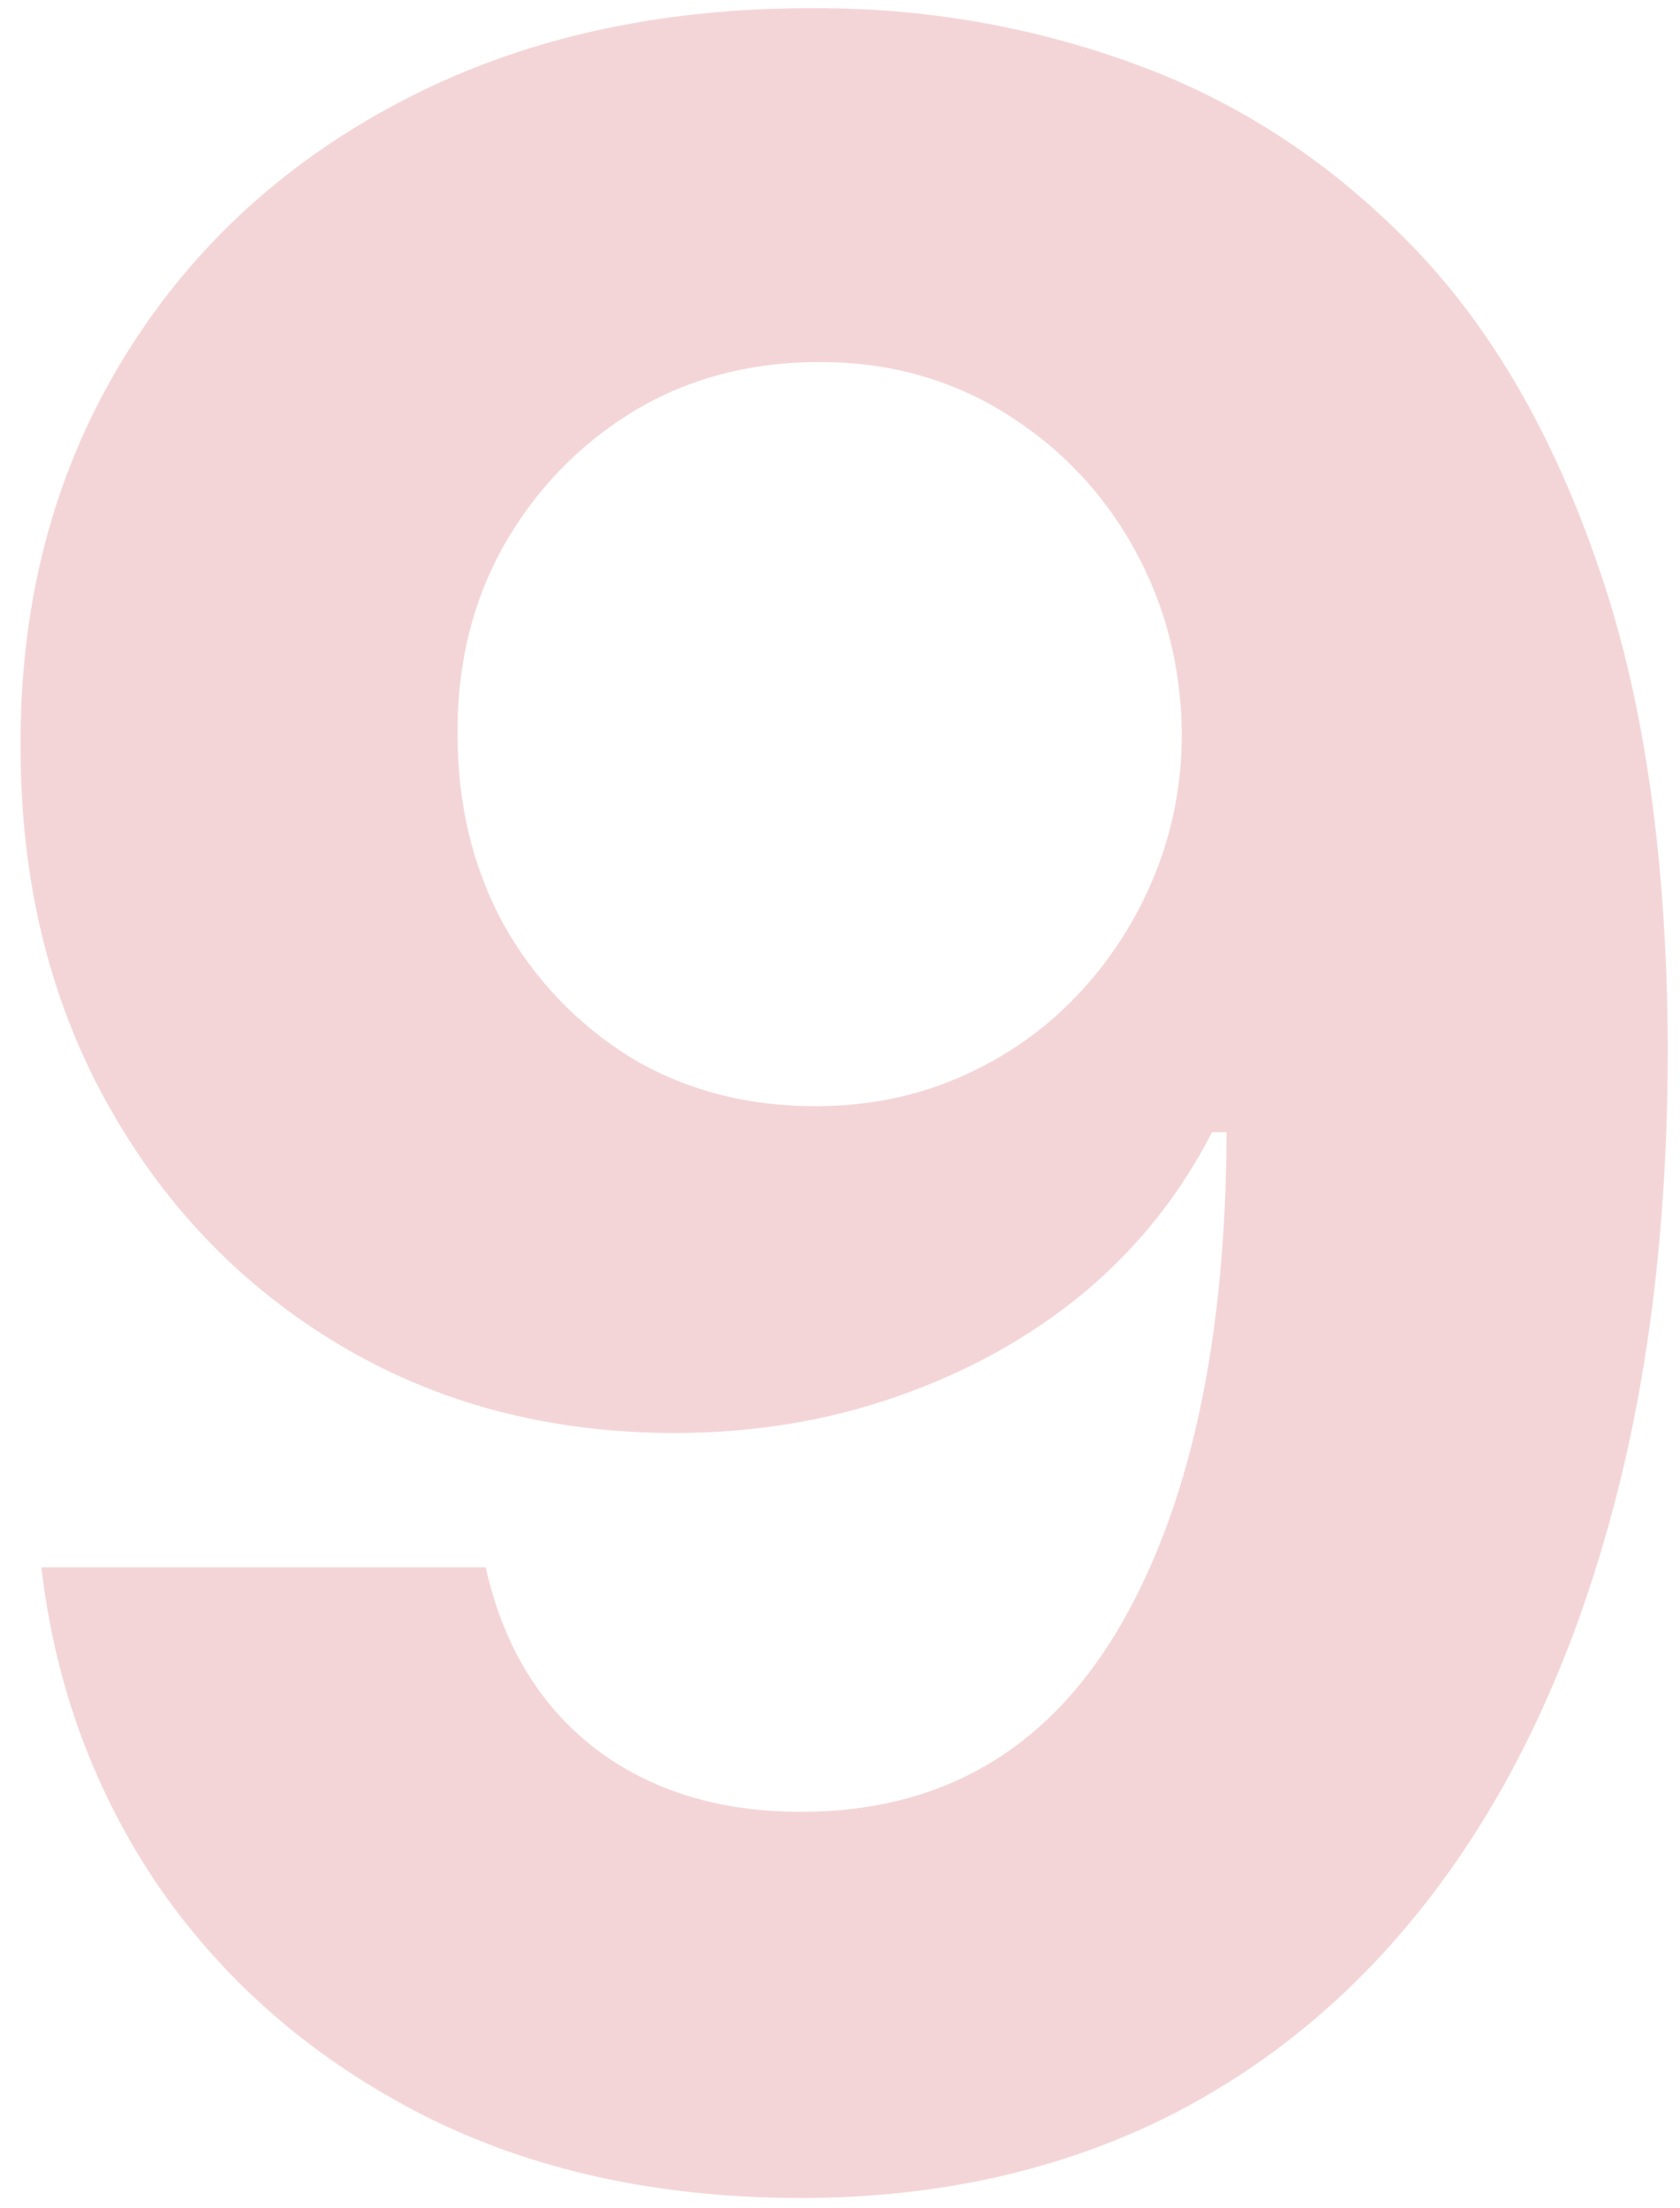 <?xml version="1.0" encoding="UTF-8"?> <svg xmlns="http://www.w3.org/2000/svg" width="86" height="113" viewBox="0 0 86 113" fill="none"><path opacity="0.2" d="M41.801 0.418C47.412 0.418 52.81 1.359 57.995 3.241C63.215 5.123 67.867 8.124 71.951 12.243C76.07 16.362 79.319 21.831 81.698 28.649C84.113 35.432 85.338 43.759 85.374 53.631C85.374 62.9 84.326 71.174 82.231 78.454C80.171 85.698 77.206 91.859 73.336 96.938C69.465 102.016 64.795 105.886 59.326 108.55C53.858 111.178 47.75 112.491 41.002 112.491C33.723 112.491 27.295 111.089 21.72 108.283C16.145 105.442 11.652 101.589 8.243 96.724C4.87 91.824 2.828 86.32 2.118 80.212H24.863C25.75 84.189 27.615 87.278 30.456 89.48C33.297 91.646 36.812 92.729 41.002 92.729C48.105 92.729 53.502 89.64 57.196 83.461C60.889 77.246 62.753 68.742 62.789 57.946H62.043C60.409 61.142 58.208 63.894 55.438 66.202C52.668 68.475 49.49 70.233 45.903 71.476C42.352 72.719 38.57 73.34 34.557 73.34C28.13 73.34 22.395 71.831 17.352 68.812C12.309 65.794 8.332 61.639 5.42 56.348C2.508 51.057 1.052 45.02 1.052 38.237C1.017 30.922 2.703 24.405 6.113 18.688C9.522 12.971 14.28 8.496 20.388 5.265C26.532 1.998 33.669 0.382 41.801 0.418ZM41.961 18.528C38.375 18.528 35.179 19.381 32.373 21.085C29.603 22.79 27.402 25.08 25.768 27.957C24.17 30.833 23.389 34.047 23.424 37.598C23.424 41.185 24.206 44.416 25.768 47.293C27.366 50.133 29.532 52.406 32.267 54.111C35.037 55.78 38.197 56.614 41.748 56.614C44.412 56.614 46.88 56.117 49.152 55.123C51.425 54.129 53.396 52.761 55.065 51.021C56.77 49.246 58.101 47.204 59.06 44.896C60.019 42.587 60.498 40.137 60.498 37.545C60.463 34.1 59.646 30.94 58.048 28.063C56.45 25.187 54.248 22.879 51.443 21.139C48.637 19.398 45.477 18.528 41.961 18.528Z" fill="#C82D37"></path></svg> 